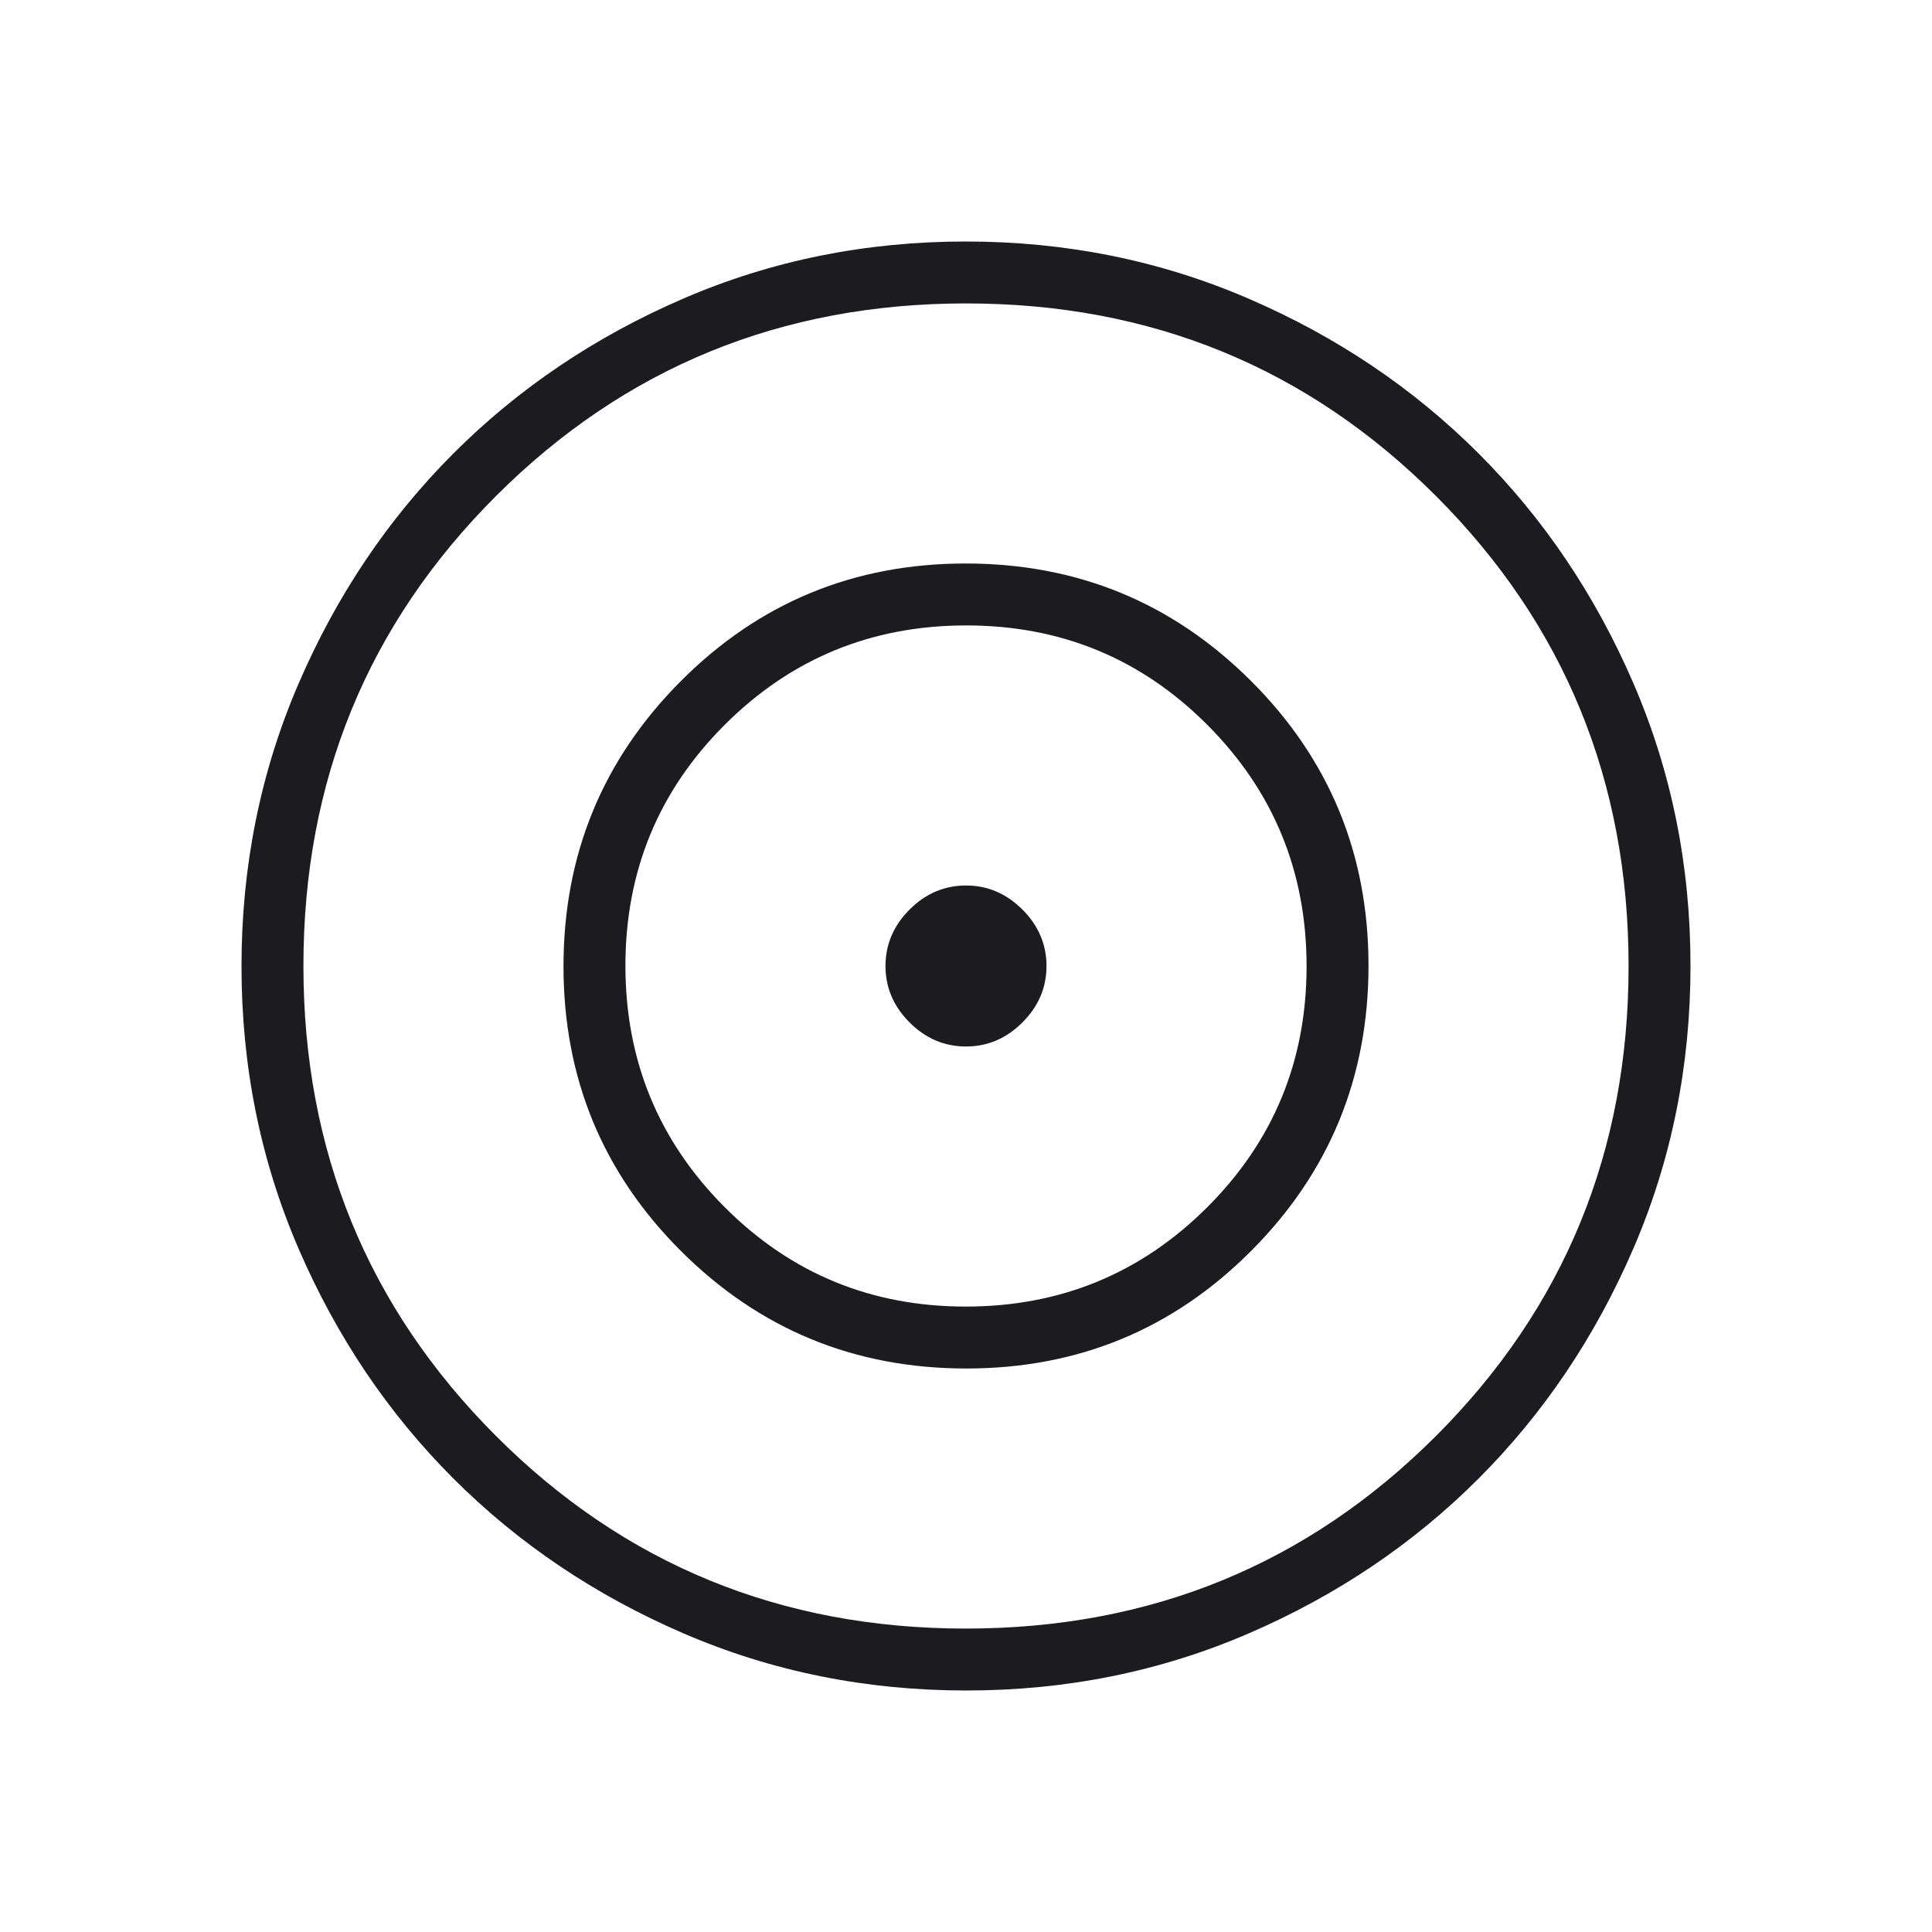 <svg width="96" height="96" viewBox="0 0 96 96" fill="none" xmlns="http://www.w3.org/2000/svg">
<mask id="mask0_6098_11527" style="mask-type:alpha" maskUnits="userSpaceOnUse" x="0" y="0" width="96" height="96">
<rect width="96" height="96" fill="#D9D9D9"/>
</mask>
<g mask="url(#mask0_6098_11527)">
<path d="M48.013 84C43.035 84 38.355 83.055 33.972 81.166C29.59 79.277 25.778 76.713 22.536 73.474C19.294 70.235 16.728 66.427 14.837 62.048C12.946 57.67 12 52.992 12 48.013C12 43.035 12.945 38.355 14.834 33.972C16.723 29.59 19.287 25.778 22.526 22.536C25.765 19.294 29.573 16.728 33.952 14.837C38.33 12.946 43.008 12 47.987 12C52.965 12 57.645 12.945 62.028 14.834C66.41 16.723 70.222 19.287 73.464 22.526C76.706 25.765 79.272 29.573 81.163 33.952C83.054 38.33 84 43.008 84 47.987C84 52.965 83.055 57.645 81.166 62.028C79.277 66.41 76.713 70.222 73.474 73.464C70.235 76.706 66.427 79.272 62.048 81.163C57.67 83.054 52.992 84 48.013 84ZM47.993 80.923C57.182 80.923 64.967 77.734 71.35 71.357C77.732 64.98 80.923 57.196 80.923 48.007C80.923 38.818 77.734 31.033 71.357 24.65C64.98 18.268 57.196 15.077 48.007 15.077C38.818 15.077 31.033 18.266 24.65 24.643C18.268 31.02 15.077 38.804 15.077 47.993C15.077 57.182 18.266 64.967 24.643 71.35C31.02 77.732 38.804 80.923 47.993 80.923ZM48.018 68C42.467 68 37.743 66.057 33.846 62.172C29.949 58.287 28 53.569 28 48.018C28 42.467 29.943 37.743 33.828 33.846C37.713 29.949 42.431 28 47.982 28C53.533 28 58.257 29.943 62.154 33.828C66.051 37.713 68 42.431 68 47.982C68 53.533 66.057 58.257 62.172 62.154C58.287 66.051 53.569 68 48.018 68ZM47.988 64.923C52.688 64.923 56.686 63.28 59.981 59.993C63.276 56.706 64.923 52.713 64.923 48.012C64.923 43.312 63.28 39.314 59.993 36.019C56.706 32.724 52.713 31.077 48.012 31.077C43.312 31.077 39.314 32.72 36.019 36.007C32.724 39.294 31.077 43.287 31.077 47.988C31.077 52.688 32.72 56.686 36.007 59.981C39.294 63.276 43.287 64.923 47.988 64.923ZM48 52C46.928 52 45.993 51.601 45.196 50.804C44.399 50.007 44 49.072 44 48C44 46.928 44.399 45.993 45.196 45.196C45.993 44.399 46.928 44 48 44C49.072 44 50.007 44.399 50.804 45.196C51.601 45.993 52 46.928 52 48C52 49.072 51.601 50.007 50.804 50.804C50.007 51.601 49.072 52 48 52Z" fill="#1C1B1F"/>
</g>
</svg>
